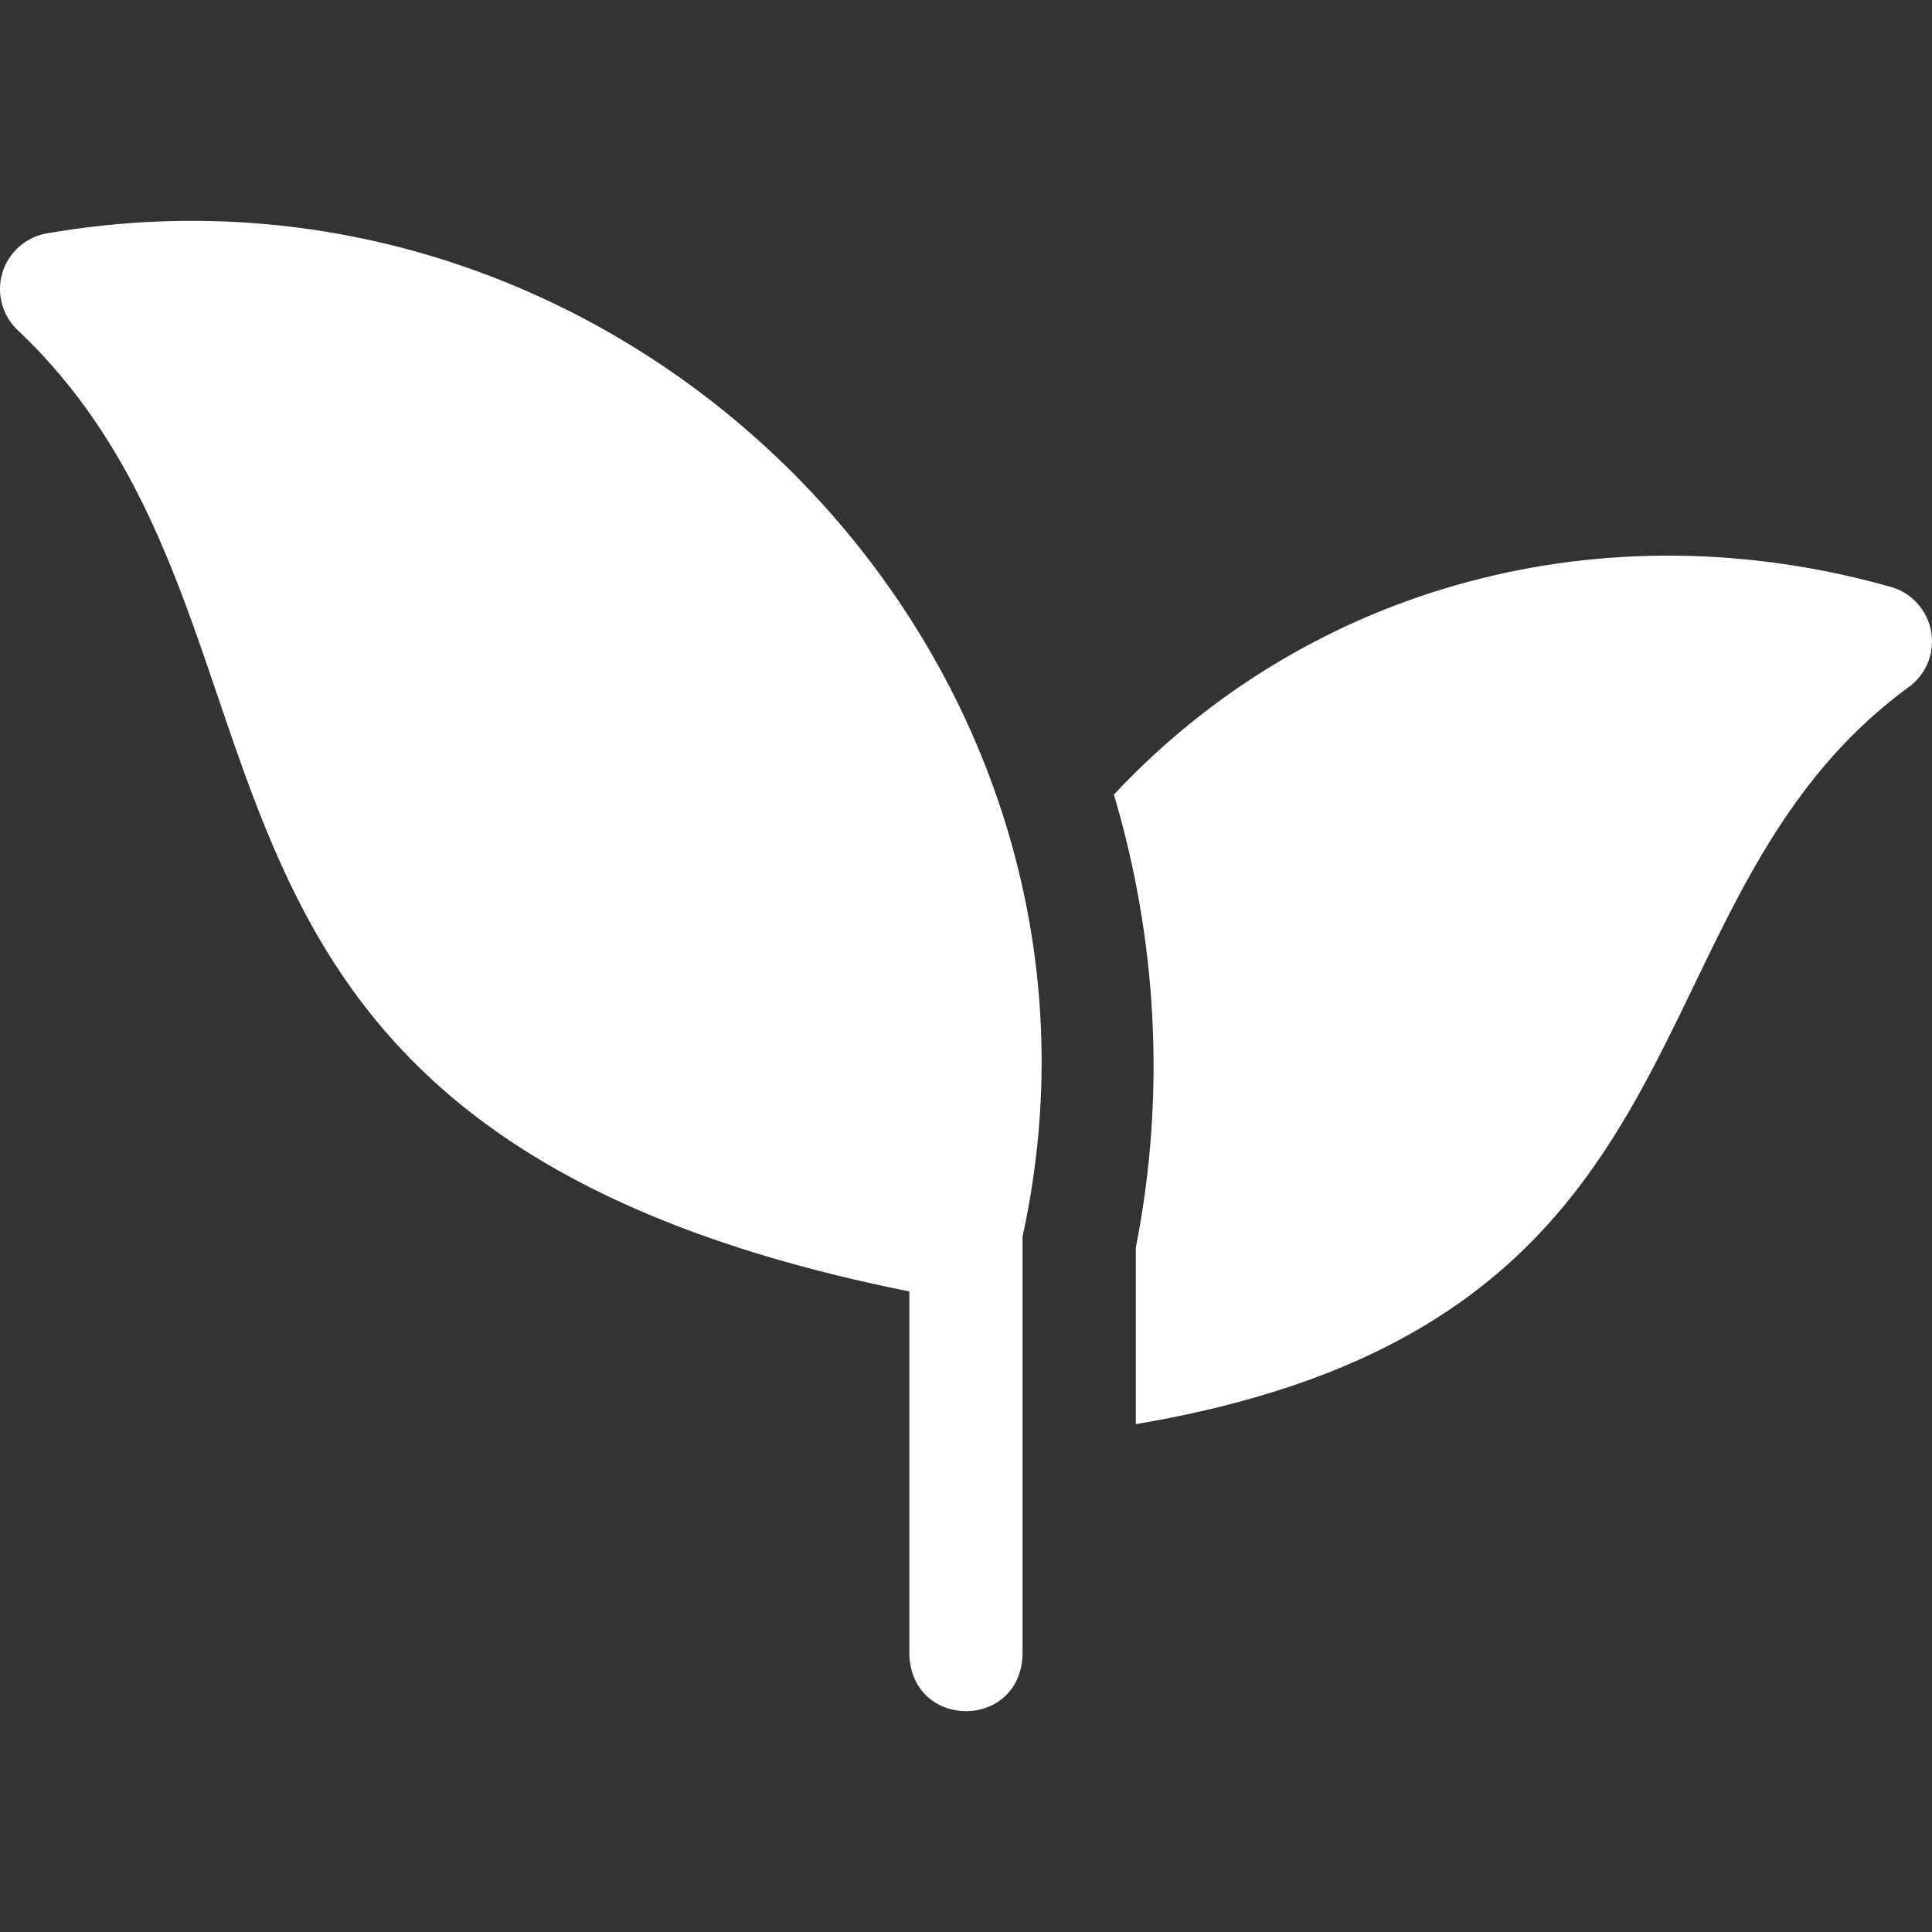 <svg width="24" height="24" viewBox="0 0 24 24" fill="none" xmlns="http://www.w3.org/2000/svg">
<rect x="0" y="0" width="24" height="24" fill="#333333" stroke="none"/>
<g clip-path="url(#clip0_109_7738)">
<path d="M23.991 7.856C23.948 7.585 23.751 7.364 23.486 7.29C19.931 6.286 16.28 7.262 13.837 9.87C14.376 11.681 14.483 13.613 14.109 15.501V17.691C21.534 16.442 20.051 11.243 23.689 8.551C23.917 8.398 24.035 8.127 23.991 7.856Z" fill="white"/>
<path d="M0.6 2.896C0.329 2.936 0.105 3.131 0.028 3.394C-0.049 3.658 0.035 3.942 0.242 4.122C4.172 7.878 1.295 14.037 11.296 16.043V20.558C11.334 21.49 12.666 21.49 12.703 20.558V15.358C14.263 8.239 7.869 1.649 0.6 2.896Z" fill="white"/>
</g>
<defs>
<clipPath id="clip0_109_7738">
<rect width="24" height="24" fill="white"/>
</clipPath>
</defs>
</svg>

